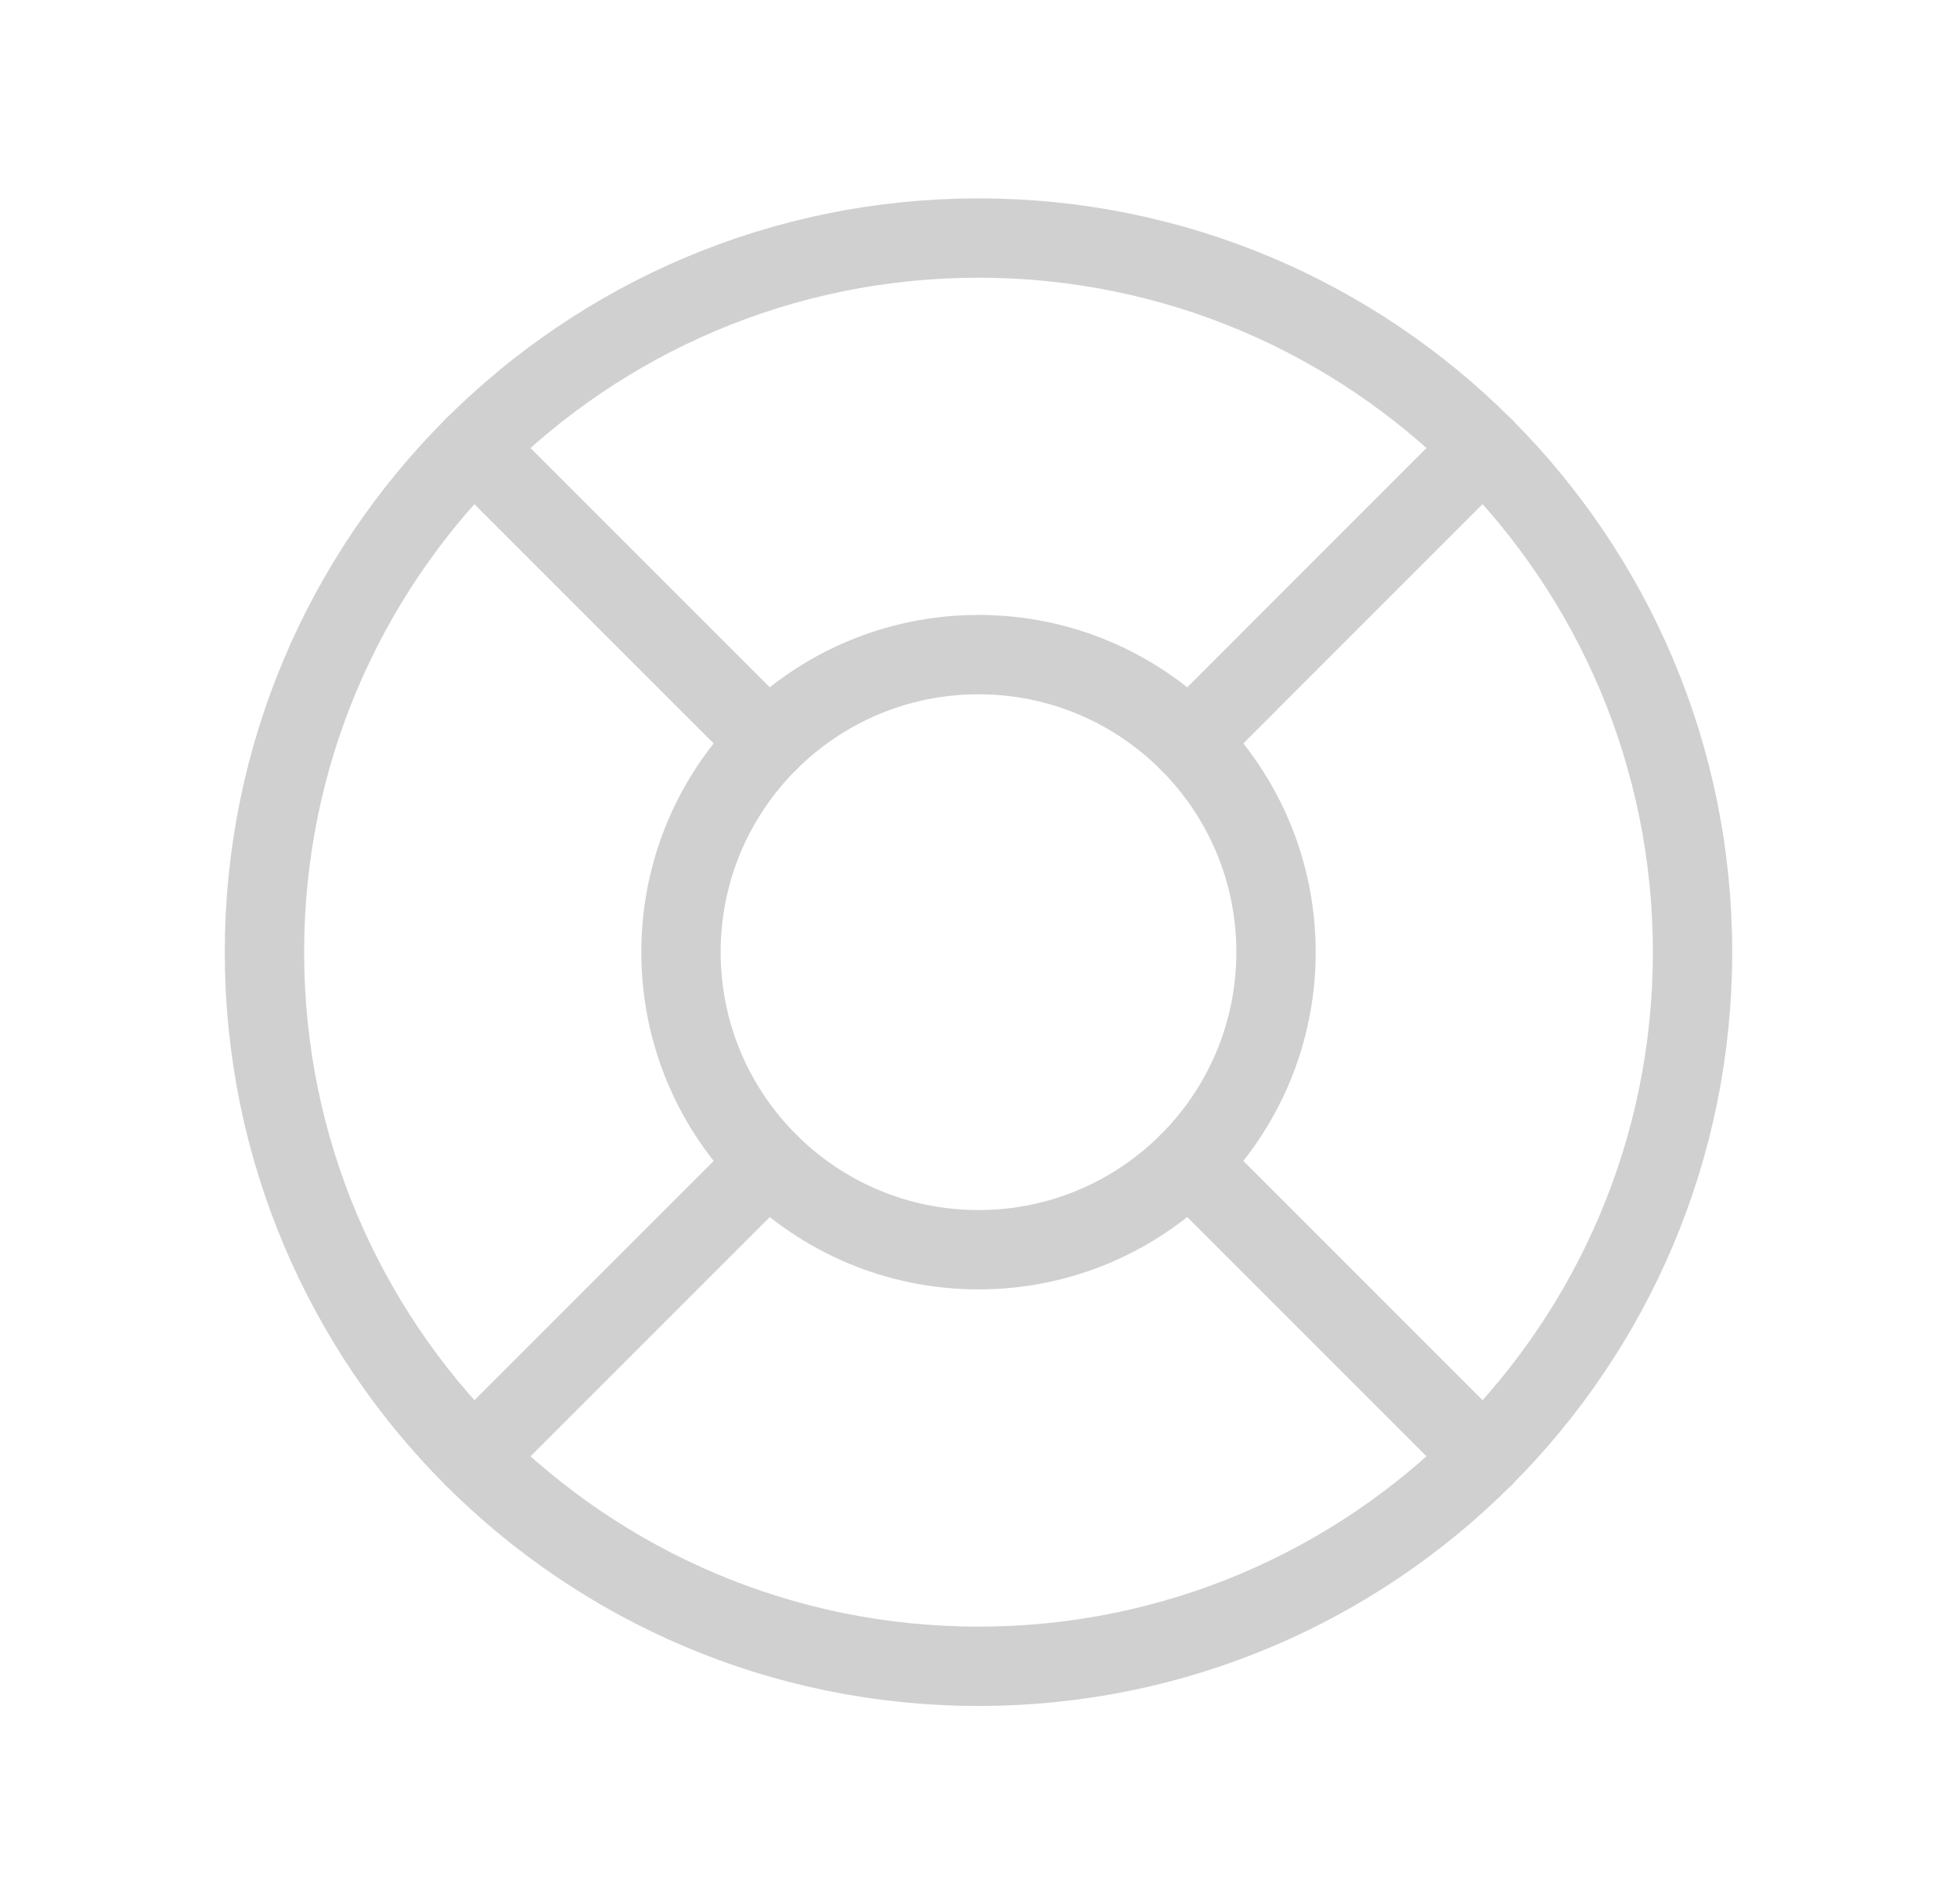 <svg width="37" height="36" viewBox="0 0 37 36" fill="none" xmlns="http://www.w3.org/2000/svg">
<path d="M18.5 31.5C25.956 31.5 32 25.456 32 18C32 10.544 25.956 4.5 18.5 4.5C11.044 4.5 5 10.544 5 18C5 25.456 11.044 31.5 18.5 31.5Z" stroke="#D0D0D0" stroke-width="1.5" stroke-linecap="round" stroke-linejoin="round"/>
<path d="M18.5 23.625C21.607 23.625 24.125 21.107 24.125 18C24.125 14.893 21.607 12.375 18.5 12.375C15.393 12.375 12.875 14.893 12.875 18C12.875 21.107 15.393 23.625 18.5 23.625Z" stroke="#D0D0D0" stroke-width="1.5" stroke-linecap="round" stroke-linejoin="round"/>
<path d="M14.522 14.022L8.953 8.453" stroke="#D0D0D0" stroke-width="1.5" stroke-linecap="round" stroke-linejoin="round"/>
<path d="M22.479 14.022L28.047 8.453" stroke="#D0D0D0" stroke-width="1.5" stroke-linecap="round" stroke-linejoin="round"/>
<path d="M22.479 21.979L28.047 27.547" stroke="#D0D0D0" stroke-width="1.5" stroke-linecap="round" stroke-linejoin="round"/>
<path d="M14.522 21.979L8.953 27.547" stroke="#D0D0D0" stroke-width="1.5" stroke-linecap="round" stroke-linejoin="round"/>
</svg>
